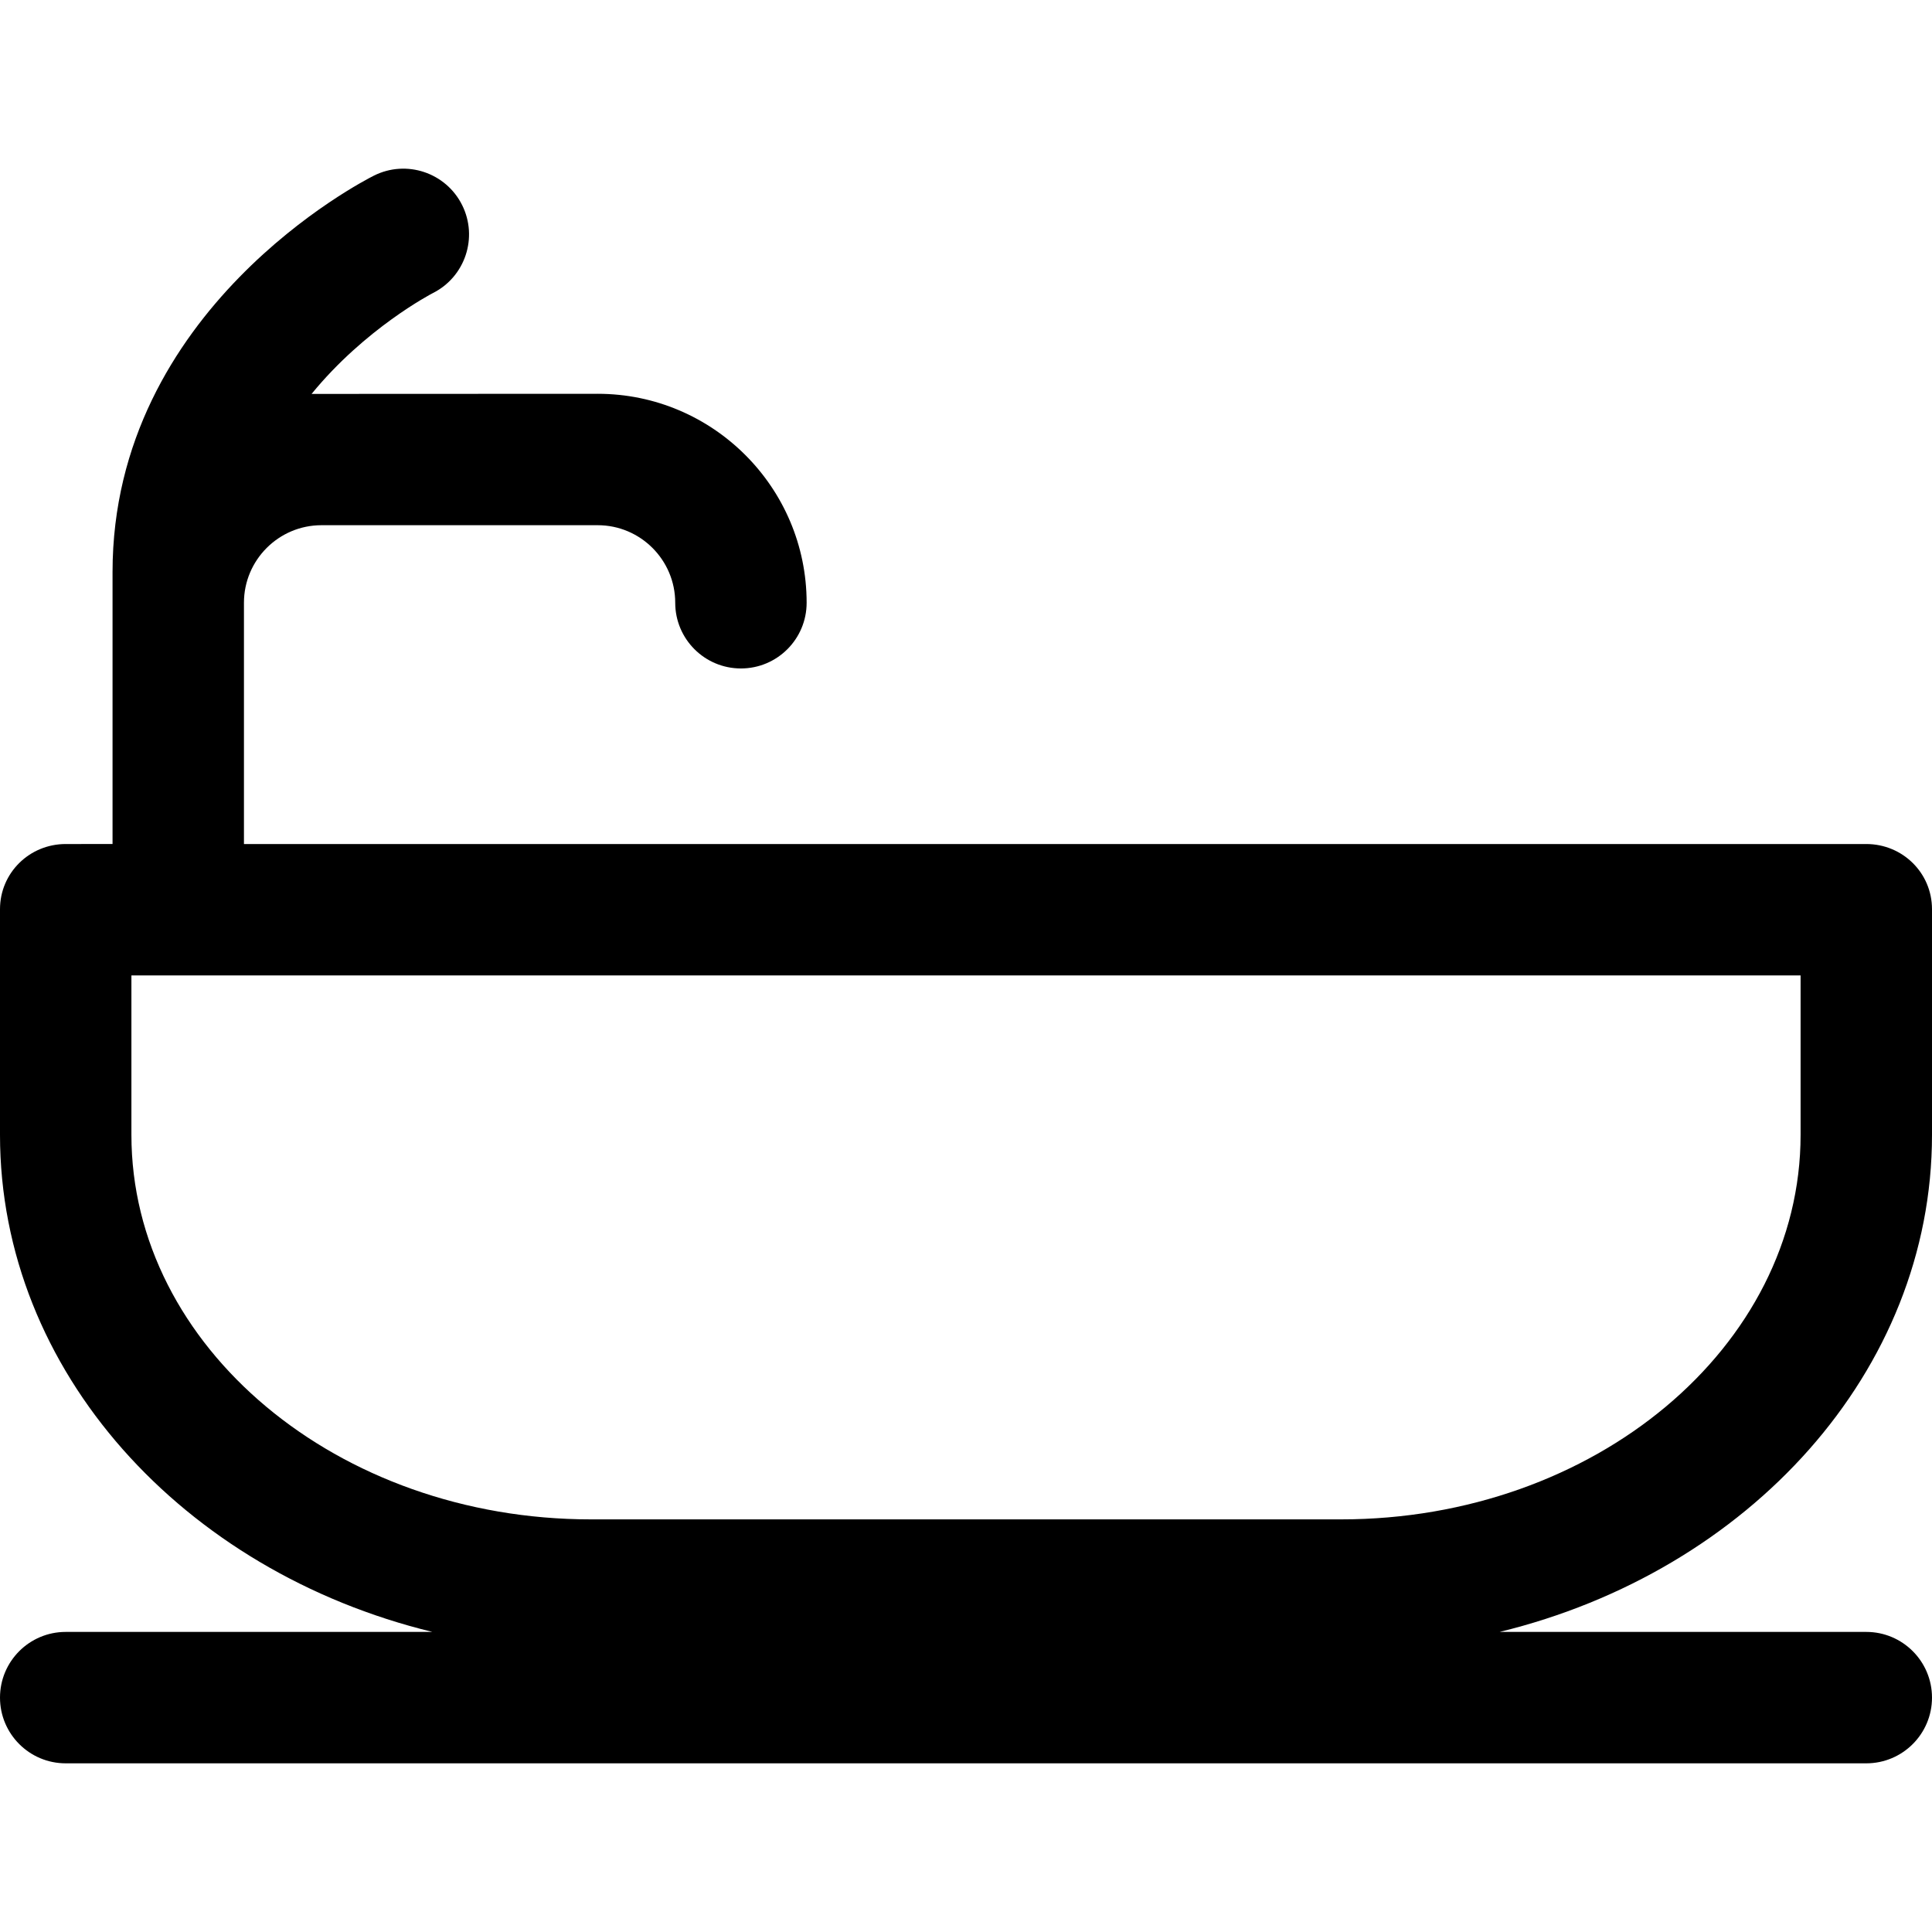 <?xml version="1.0" encoding="iso-8859-1"?>
<!-- Generator: Adobe Illustrator 18.0.0, SVG Export Plug-In . SVG Version: 6.00 Build 0)  -->
<!DOCTYPE svg PUBLIC "-//W3C//DTD SVG 1.1//EN" "http://www.w3.org/Graphics/SVG/1.1/DTD/svg11.dtd">
<svg version="1.1" id="Capa_1" xmlns="http://www.w3.org/2000/svg" xmlns:xlink="http://www.w3.org/1999/xlink" x="0px" y="0px"
	 viewBox="0 0 294.039 294.039" style="enable-background:new 0 0 294.039 294.039;" xml:space="preserve">
<path d="M284.039,128.456H37.128V91.735c0-6.508,5.293-11.802,11.799-11.802h42.04c6.505,0,11.798,5.294,11.798,11.802
	c0,5.522,4.478,10,10,10c5.522,0,10-4.478,10-10c0-17.535-14.265-31.802-31.798-31.802l-43.546,0.019
	c8.135-9.957,18.172-15.199,18.463-15.349c4.92-2.479,6.909-8.473,4.444-13.402c-2.47-4.941-8.481-6.943-13.416-4.473
	c-1.625,0.813-39.784,20.352-39.784,60.335v41.393H10c-5.523,0-10,4.396-10,9.919v34.342c0,36.005,27.898,66.425,65.81,75.651H10
	c-5.523,0-10,4.477-10,10c0,5.522,4.477,10,10,10h274.039c5.522,0,10-4.478,10-10c0-5.522-4.478-10-10-10H228.23
	c37.911-9.227,65.809-39.646,65.809-75.651v-34.342c0-0.006,0-0.011,0-0.017C294.03,132.844,289.557,128.456,284.039,128.456z
	 M274.039,172.717c0,32.27-31.37,58.523-69.929,58.523H89.929C51.37,231.241,20,204.987,20,172.717v-24.261h254.039V172.717z"/>
<g>
</g>
<g>
</g>
<g>
</g>
<g>
</g>
<g>
</g>
<g>
</g>
<g>
</g>
<g>
</g>
<g>
</g>
<g>
</g>
<g>
</g>
<g>
</g>
<g>
</g>
<g>
</g>
<g>
</g>
</svg>
